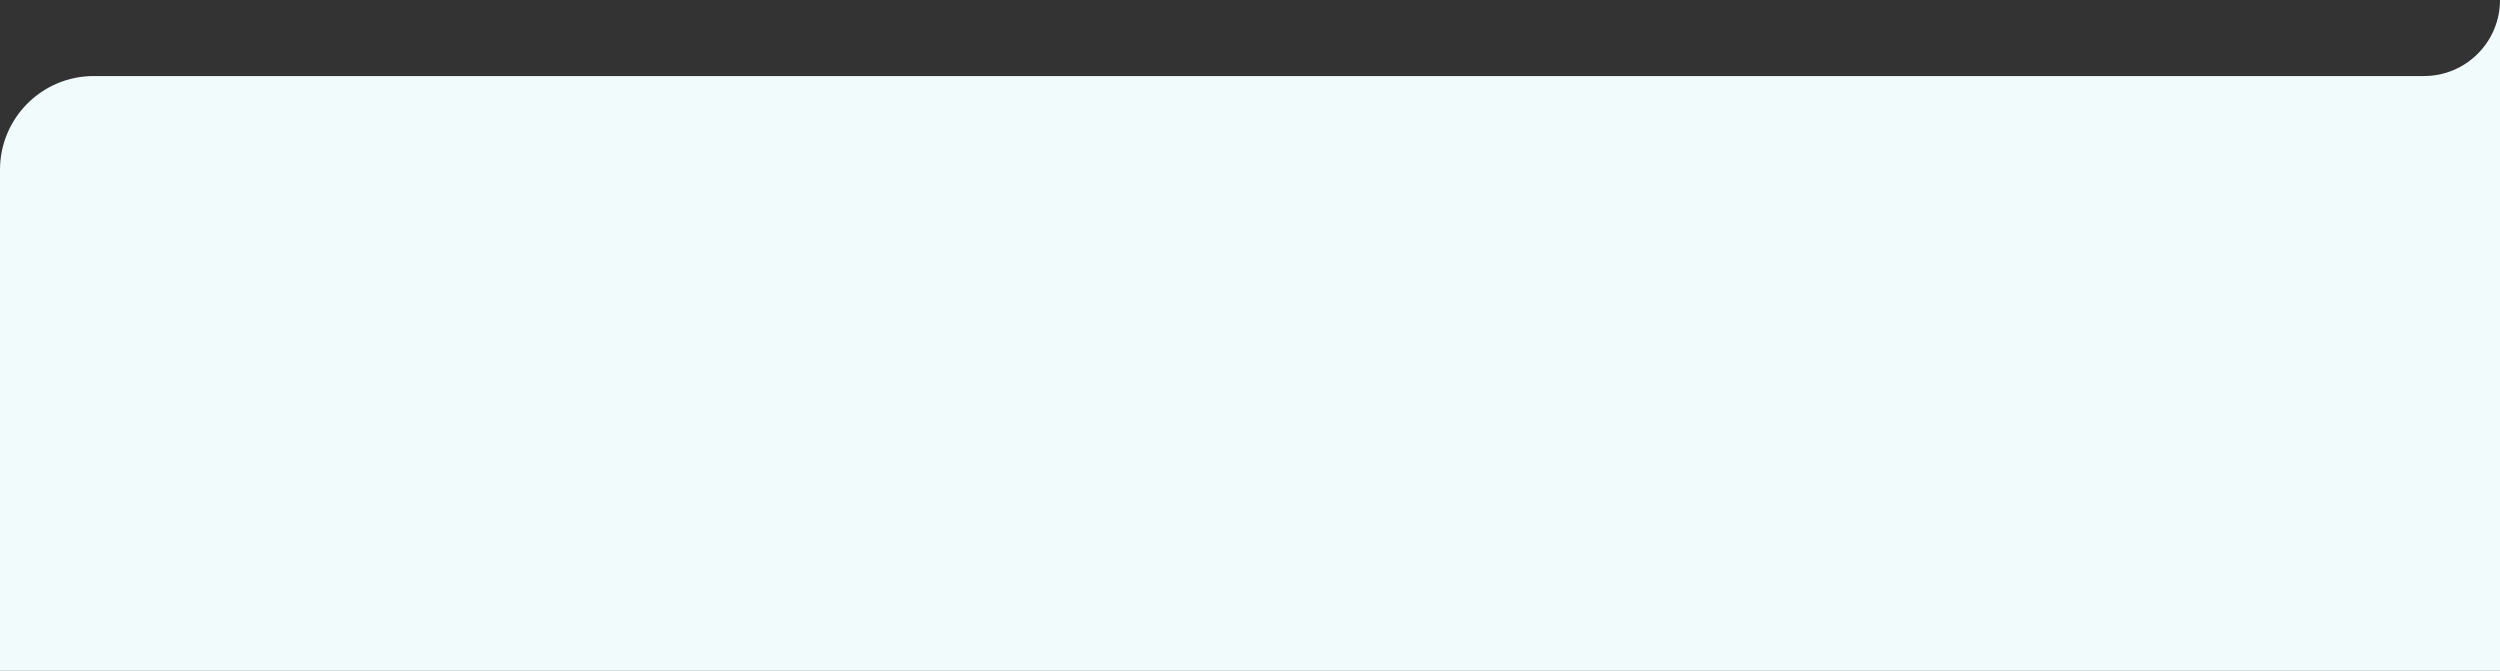<?xml version="1.0" encoding="UTF-8"?> <svg xmlns="http://www.w3.org/2000/svg" width="1200" height="322" viewBox="0 0 1200 322" fill="none"><rect x="0" y="0" width="1200" height="322" fill="#333333" stroke="none"/><g clip-path="url(#clip0_94_13482)"><path d="M0 81.5C0 56.647 20.147 36.5 45 36.5H600H900H1050L1163.5 36.5C1183.66 36.5 1200 20.158 1200 0V1691.5H0V81.5Z" fill="#F1FBFB"></path></g><defs><clipPath id="clip0_94_13482"><rect width="1200" height="322" fill="white"></rect></clipPath></defs></svg> 